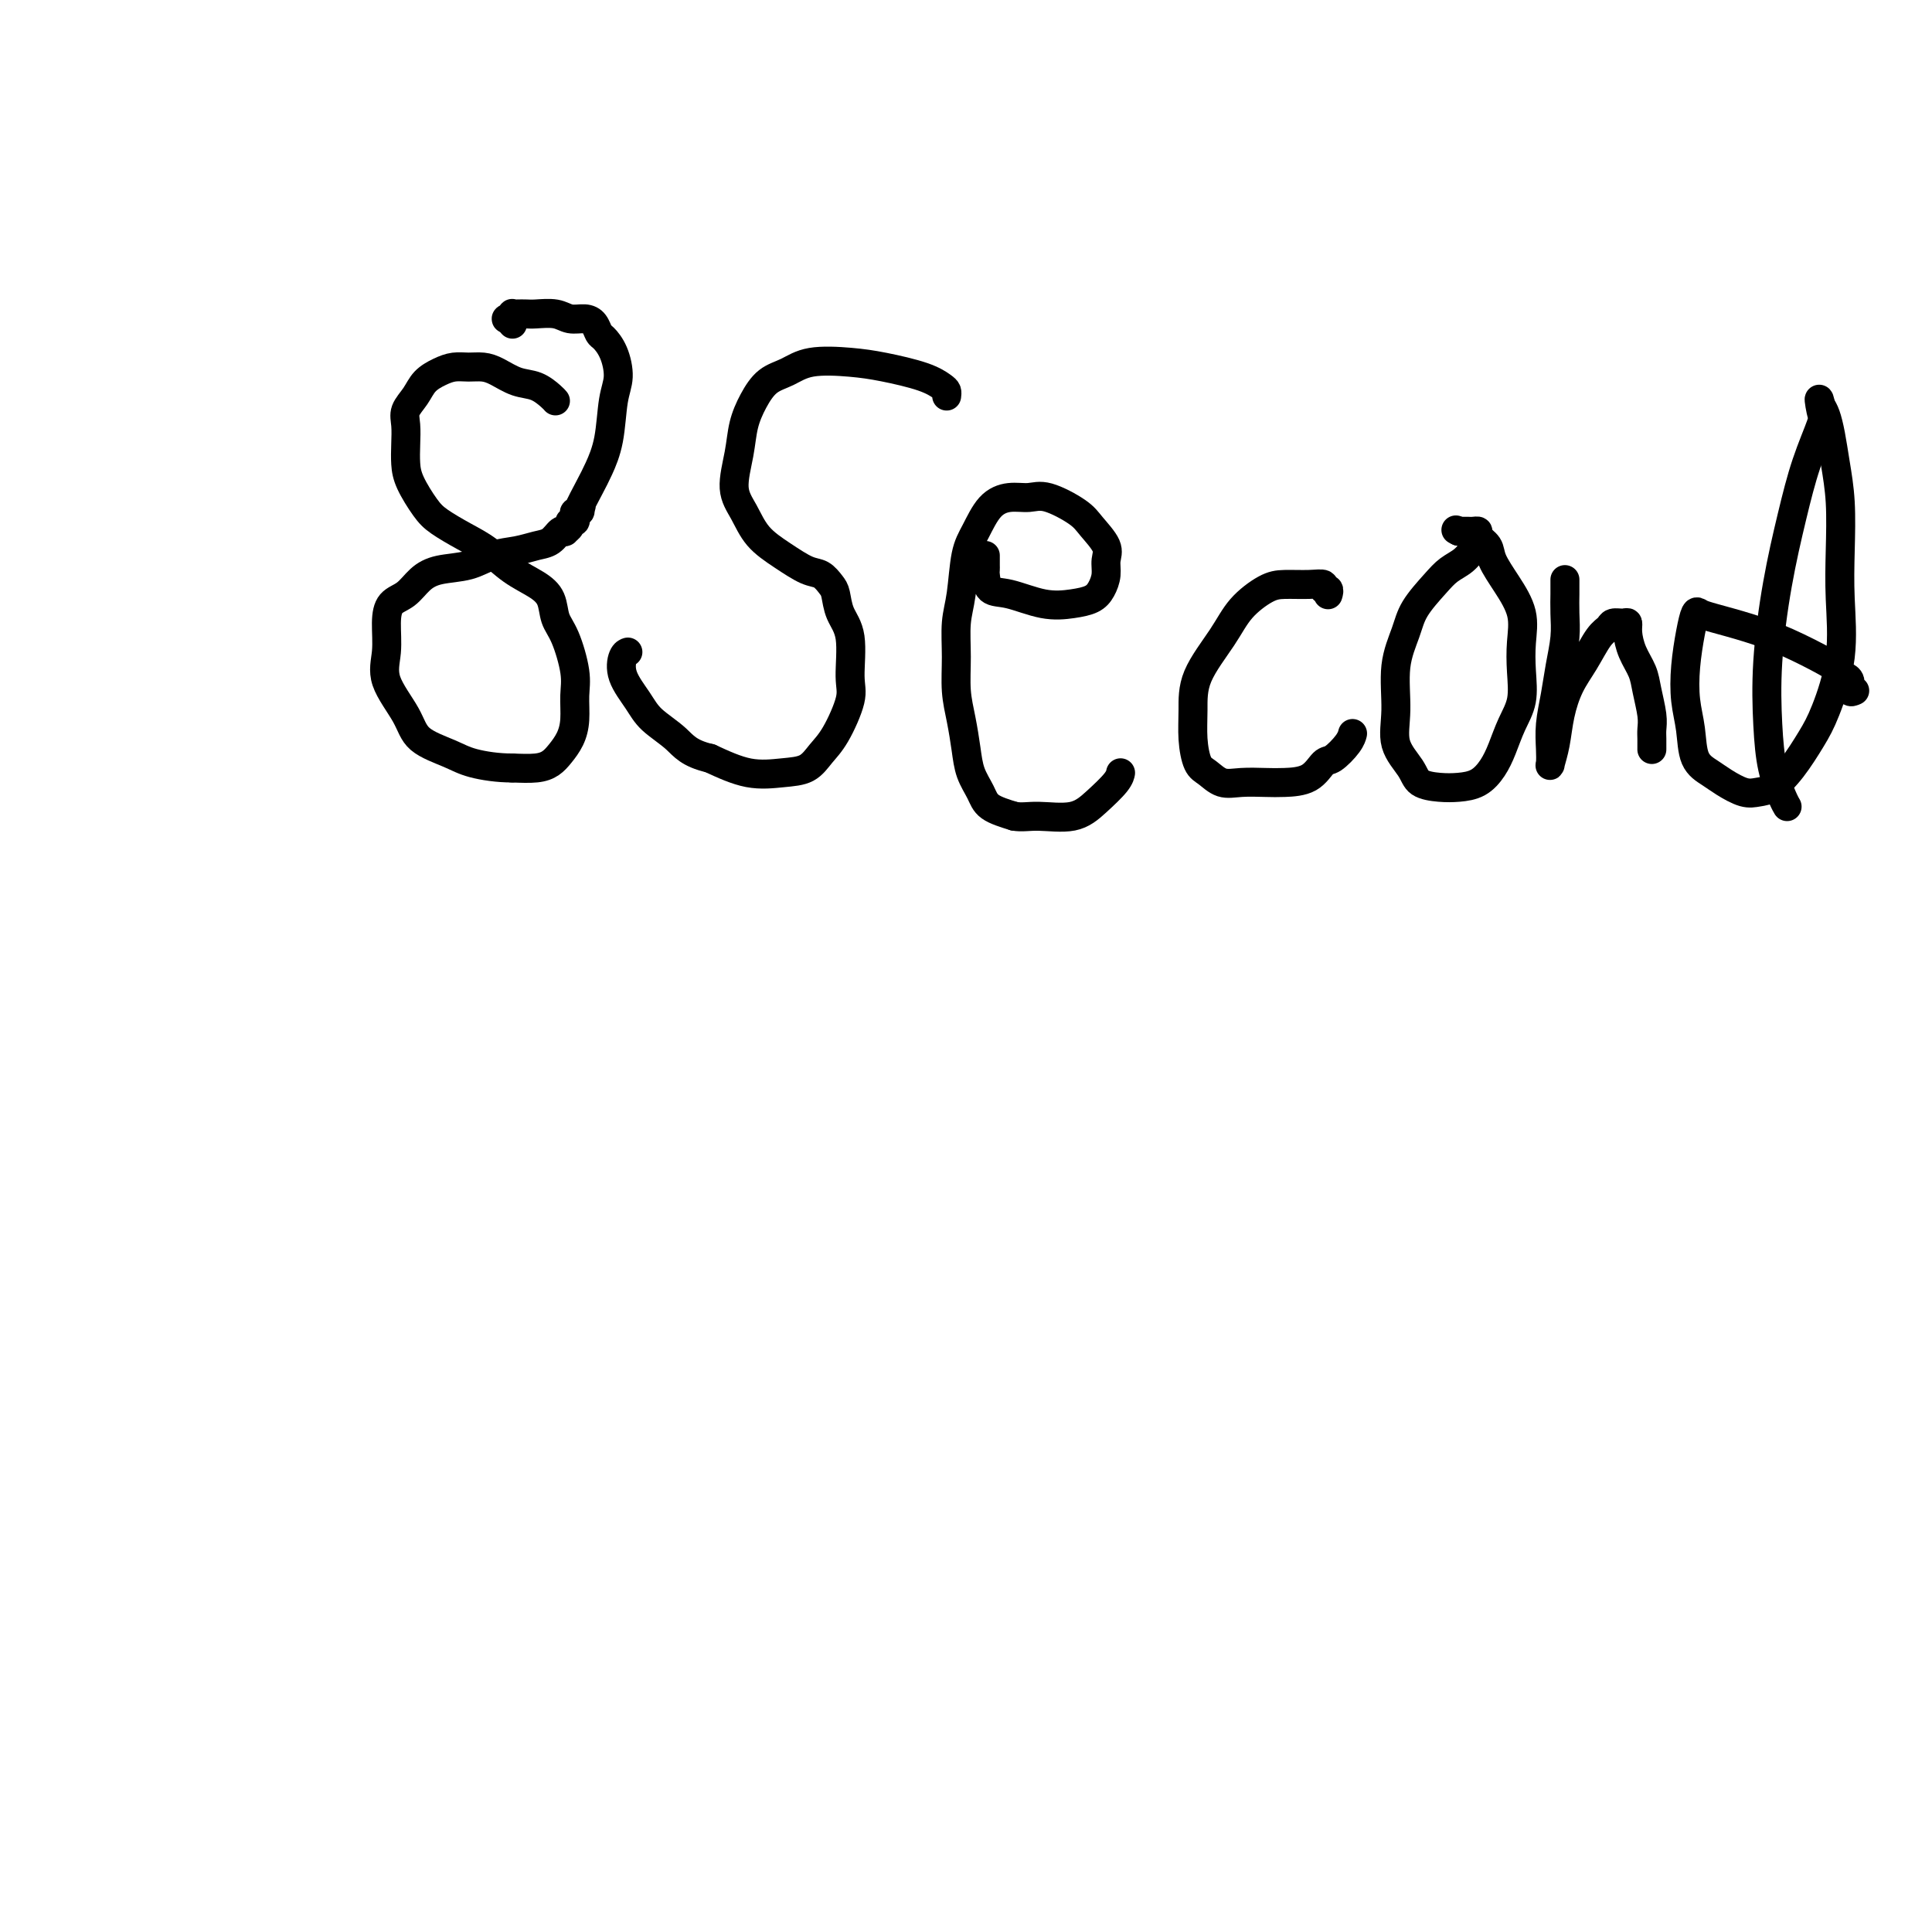 <svg viewBox='0 0 400 400' version='1.1' xmlns='http://www.w3.org/2000/svg' xmlns:xlink='http://www.w3.org/1999/xlink'><g fill='none' stroke='#000000' stroke-width='6' stroke-linecap='round' stroke-linejoin='round'><path d='M115,83c-0.177,-0.212 -0.354,-0.425 -1,-1c-0.646,-0.575 -1.762,-1.513 -3,-2c-1.238,-0.487 -2.600,-0.523 -4,-1c-1.400,-0.477 -2.839,-1.393 -4,-2c-1.161,-0.607 -2.044,-0.904 -3,-1c-0.956,-0.096 -1.985,0.007 -3,0c-1.015,-0.007 -2.017,-0.126 -3,0c-0.983,0.126 -1.948,0.497 -3,1c-1.052,0.503 -2.191,1.138 -3,2c-0.809,0.862 -1.289,1.952 -2,3c-0.711,1.048 -1.653,2.053 -2,3c-0.347,0.947 -0.098,1.836 0,3c0.098,1.164 0.044,2.604 0,4c-0.044,1.396 -0.078,2.747 0,4c0.078,1.253 0.267,2.406 1,4c0.733,1.594 2.011,3.627 3,5c0.989,1.373 1.689,2.086 3,3c1.311,0.914 3.234,2.028 5,3c1.766,0.972 3.376,1.800 5,3c1.624,1.200 3.264,2.772 5,4c1.736,1.228 3.569,2.113 5,3c1.431,0.887 2.460,1.776 3,3c0.540,1.224 0.590,2.785 1,4c0.410,1.215 1.179,2.086 2,4c0.821,1.914 1.692,4.873 2,7c0.308,2.127 0.053,3.424 0,5c-0.053,1.576 0.098,3.431 0,5c-0.098,1.569 -0.443,2.851 -1,4c-0.557,1.149 -1.324,2.164 -2,3c-0.676,0.836 -1.259,1.494 -2,2c-0.741,0.506 -1.640,0.859 -3,1c-1.360,0.141 -3.180,0.071 -5,0'/><path d='M106,159c-2.835,0.016 -5.924,-0.444 -8,-1c-2.076,-0.556 -3.141,-1.206 -5,-2c-1.859,-0.794 -4.513,-1.730 -6,-3c-1.487,-1.270 -1.809,-2.872 -3,-5c-1.191,-2.128 -3.252,-4.782 -4,-7c-0.748,-2.218 -0.181,-4.001 0,-6c0.181,-1.999 -0.022,-4.213 0,-6c0.022,-1.787 0.270,-3.146 1,-4c0.730,-0.854 1.944,-1.202 3,-2c1.056,-0.798 1.955,-2.045 3,-3c1.045,-0.955 2.236,-1.618 4,-2c1.764,-0.382 4.100,-0.482 6,-1c1.900,-0.518 3.363,-1.453 5,-2c1.637,-0.547 3.448,-0.707 5,-1c1.552,-0.293 2.846,-0.719 4,-1c1.154,-0.281 2.170,-0.418 3,-1c0.830,-0.582 1.475,-1.610 2,-2c0.525,-0.390 0.929,-0.142 1,0c0.071,0.142 -0.191,0.179 0,0c0.191,-0.179 0.835,-0.574 1,-1c0.165,-0.426 -0.148,-0.884 0,-1c0.148,-0.116 0.758,0.110 1,0c0.242,-0.110 0.116,-0.555 0,-1c-0.116,-0.445 -0.224,-0.889 0,-1c0.224,-0.111 0.778,0.111 1,0c0.222,-0.111 0.111,-0.556 0,-1'/><path d='M120,105c0.831,-0.887 -0.090,0.395 0,0c0.090,-0.395 1.191,-2.467 2,-4c0.809,-1.533 1.325,-2.528 2,-4c0.675,-1.472 1.509,-3.421 2,-6c0.491,-2.579 0.640,-5.789 1,-8c0.360,-2.211 0.931,-3.422 1,-5c0.069,-1.578 -0.365,-3.523 -1,-5c-0.635,-1.477 -1.472,-2.486 -2,-3c-0.528,-0.514 -0.748,-0.534 -1,-1c-0.252,-0.466 -0.536,-1.379 -1,-2c-0.464,-0.621 -1.107,-0.951 -2,-1c-0.893,-0.049 -2.035,0.183 -3,0c-0.965,-0.183 -1.751,-0.781 -3,-1c-1.249,-0.219 -2.961,-0.060 -4,0c-1.039,0.060 -1.406,0.020 -2,0c-0.594,-0.020 -1.414,-0.020 -2,0c-0.586,0.020 -0.938,0.062 -1,0c-0.062,-0.062 0.166,-0.226 0,0c-0.166,0.226 -0.725,0.844 -1,1c-0.275,0.156 -0.266,-0.150 0,0c0.266,0.150 0.790,0.757 1,1c0.210,0.243 0.105,0.121 0,0'/><path d='M196,82c0.046,-0.356 0.091,-0.711 0,-1c-0.091,-0.289 -0.320,-0.510 -1,-1c-0.680,-0.490 -1.812,-1.249 -4,-2c-2.188,-0.751 -5.432,-1.493 -8,-2c-2.568,-0.507 -4.459,-0.780 -7,-1c-2.541,-0.220 -5.731,-0.388 -8,0c-2.269,0.388 -3.615,1.332 -5,2c-1.385,0.668 -2.807,1.059 -4,2c-1.193,0.941 -2.156,2.431 -3,4c-0.844,1.569 -1.567,3.217 -2,5c-0.433,1.783 -0.574,3.702 -1,6c-0.426,2.298 -1.135,4.977 -1,7c0.135,2.023 1.114,3.392 2,5c0.886,1.608 1.680,3.457 3,5c1.320,1.543 3.166,2.782 5,4c1.834,1.218 3.656,2.415 5,3c1.344,0.585 2.210,0.557 3,1c0.790,0.443 1.503,1.357 2,2c0.497,0.643 0.776,1.015 1,2c0.224,0.985 0.391,2.585 1,4c0.609,1.415 1.660,2.647 2,5c0.340,2.353 -0.032,5.828 0,8c0.032,2.172 0.468,3.040 0,5c-0.468,1.960 -1.840,5.011 -3,7c-1.160,1.989 -2.106,2.917 -3,4c-0.894,1.083 -1.734,2.321 -3,3c-1.266,0.679 -2.956,0.798 -5,1c-2.044,0.202 -4.441,0.486 -7,0c-2.559,-0.486 -5.279,-1.743 -8,-3'/><path d='M147,157c-4.412,-1.020 -5.442,-2.571 -7,-4c-1.558,-1.429 -3.643,-2.737 -5,-4c-1.357,-1.263 -1.985,-2.482 -3,-4c-1.015,-1.518 -2.416,-3.335 -3,-5c-0.584,-1.665 -0.349,-3.179 0,-4c0.349,-0.821 0.814,-0.949 1,-1c0.186,-0.051 0.093,-0.026 0,0'/><path d='M204,115c0.001,0.338 0.001,0.676 0,1c-0.001,0.324 -0.005,0.635 0,1c0.005,0.365 0.019,0.785 0,1c-0.019,0.215 -0.070,0.226 0,1c0.070,0.774 0.263,2.310 1,3c0.737,0.690 2.018,0.534 4,1c1.982,0.466 4.665,1.556 7,2c2.335,0.444 4.324,0.243 6,0c1.676,-0.243 3.040,-0.528 4,-1c0.960,-0.472 1.515,-1.130 2,-2c0.485,-0.870 0.898,-1.950 1,-3c0.102,-1.050 -0.108,-2.068 0,-3c0.108,-0.932 0.532,-1.776 0,-3c-0.532,-1.224 -2.021,-2.826 -3,-4c-0.979,-1.174 -1.448,-1.919 -3,-3c-1.552,-1.081 -4.187,-2.498 -6,-3c-1.813,-0.502 -2.804,-0.088 -4,0c-1.196,0.088 -2.596,-0.151 -4,0c-1.404,0.151 -2.811,0.691 -4,2c-1.189,1.309 -2.161,3.387 -3,5c-0.839,1.613 -1.546,2.762 -2,5c-0.454,2.238 -0.655,5.566 -1,8c-0.345,2.434 -0.835,3.973 -1,6c-0.165,2.027 -0.004,4.541 0,7c0.004,2.459 -0.150,4.864 0,7c0.150,2.136 0.604,4.004 1,6c0.396,1.996 0.733,4.120 1,6c0.267,1.880 0.463,3.514 1,5c0.537,1.486 1.414,2.823 2,4c0.586,1.177 0.882,2.193 2,3c1.118,0.807 3.059,1.403 5,2'/><path d='M210,169c1.546,0.276 2.912,-0.035 5,0c2.088,0.035 4.899,0.415 7,0c2.101,-0.415 3.491,-1.627 5,-3c1.509,-1.373 3.137,-2.908 4,-4c0.863,-1.092 0.961,-1.741 1,-2c0.039,-0.259 0.020,-0.130 0,0'/><path d='M275,123c-0.034,0.121 -0.069,0.243 0,0c0.069,-0.243 0.241,-0.850 0,-1c-0.241,-0.150 -0.895,0.157 -1,0c-0.105,-0.157 0.338,-0.777 0,-1c-0.338,-0.223 -1.456,-0.047 -3,0c-1.544,0.047 -3.514,-0.033 -5,0c-1.486,0.033 -2.489,0.181 -4,1c-1.511,0.819 -3.530,2.311 -5,4c-1.470,1.689 -2.392,3.577 -4,6c-1.608,2.423 -3.904,5.383 -5,8c-1.096,2.617 -0.993,4.891 -1,7c-0.007,2.109 -0.124,4.054 0,6c0.124,1.946 0.490,3.895 1,5c0.510,1.105 1.163,1.368 2,2c0.837,0.632 1.859,1.633 3,2c1.141,0.367 2.403,0.102 4,0c1.597,-0.102 3.529,-0.039 5,0c1.471,0.039 2.481,0.054 4,0c1.519,-0.054 3.545,-0.176 5,-1c1.455,-0.824 2.337,-2.351 3,-3c0.663,-0.649 1.105,-0.421 2,-1c0.895,-0.579 2.241,-1.963 3,-3c0.759,-1.037 0.931,-1.725 1,-2c0.069,-0.275 0.034,-0.138 0,0'/><path d='M306,114c0.073,0.049 0.145,0.097 0,0c-0.145,-0.097 -0.508,-0.340 -1,0c-0.492,0.340 -1.114,1.264 -2,2c-0.886,0.736 -2.035,1.284 -3,2c-0.965,0.716 -1.746,1.599 -3,3c-1.254,1.401 -2.980,3.318 -4,5c-1.020,1.682 -1.335,3.128 -2,5c-0.665,1.872 -1.680,4.168 -2,7c-0.320,2.832 0.056,6.198 0,9c-0.056,2.802 -0.543,5.038 0,7c0.543,1.962 2.116,3.648 3,5c0.884,1.352 1.080,2.368 2,3c0.920,0.632 2.564,0.880 4,1c1.436,0.120 2.663,0.112 4,0c1.337,-0.112 2.782,-0.327 4,-1c1.218,-0.673 2.207,-1.802 3,-3c0.793,-1.198 1.389,-2.465 2,-4c0.611,-1.535 1.238,-3.339 2,-5c0.762,-1.661 1.660,-3.177 2,-5c0.340,-1.823 0.123,-3.951 0,-6c-0.123,-2.049 -0.150,-4.019 0,-6c0.150,-1.981 0.477,-3.973 0,-6c-0.477,-2.027 -1.759,-4.088 -3,-6c-1.241,-1.912 -2.441,-3.675 -3,-5c-0.559,-1.325 -0.479,-2.211 -1,-3c-0.521,-0.789 -1.645,-1.479 -2,-2c-0.355,-0.521 0.060,-0.872 0,-1c-0.060,-0.128 -0.593,-0.034 -1,0c-0.407,0.034 -0.686,0.009 -1,0c-0.314,-0.009 -0.661,-0.003 -1,0c-0.339,0.003 -0.669,0.001 -1,0'/><path d='M302,110c-1.000,-0.500 -0.500,-0.250 0,0'/><path d='M324,120c0.000,0.315 0.001,0.631 0,1c-0.001,0.369 -0.003,0.793 0,1c0.003,0.207 0.012,0.199 0,1c-0.012,0.801 -0.046,2.411 0,4c0.046,1.589 0.170,3.156 0,5c-0.170,1.844 -0.634,3.965 -1,6c-0.366,2.035 -0.635,3.984 -1,6c-0.365,2.016 -0.827,4.099 -1,6c-0.173,1.901 -0.058,3.620 0,5c0.058,1.380 0.059,2.421 0,3c-0.059,0.579 -0.179,0.695 0,0c0.179,-0.695 0.656,-2.199 1,-4c0.344,-1.801 0.554,-3.897 1,-6c0.446,-2.103 1.127,-4.214 2,-6c0.873,-1.786 1.939,-3.249 3,-5c1.061,-1.751 2.116,-3.791 3,-5c0.884,-1.209 1.595,-1.588 2,-2c0.405,-0.412 0.503,-0.859 1,-1c0.497,-0.141 1.394,0.023 2,0c0.606,-0.023 0.922,-0.234 1,0c0.078,0.234 -0.080,0.912 0,2c0.080,1.088 0.400,2.585 1,4c0.600,1.415 1.481,2.749 2,4c0.519,1.251 0.675,2.420 1,4c0.325,1.580 0.819,3.573 1,5c0.181,1.427 0.048,2.290 0,3c-0.048,0.710 -0.013,1.268 0,2c0.013,0.732 0.004,1.638 0,2c-0.004,0.362 -0.002,0.181 0,0'/><path d='M384,143c-0.448,0.202 -0.895,0.404 -1,0c-0.105,-0.404 0.134,-1.413 0,-2c-0.134,-0.587 -0.641,-0.751 -1,-1c-0.359,-0.249 -0.571,-0.581 -1,-1c-0.429,-0.419 -1.074,-0.924 -3,-2c-1.926,-1.076 -5.132,-2.722 -8,-4c-2.868,-1.278 -5.398,-2.189 -8,-3c-2.602,-0.811 -5.275,-1.521 -7,-2c-1.725,-0.479 -2.502,-0.727 -3,-1c-0.498,-0.273 -0.719,-0.571 -1,0c-0.281,0.571 -0.624,2.012 -1,4c-0.376,1.988 -0.785,4.525 -1,7c-0.215,2.475 -0.235,4.889 0,7c0.235,2.111 0.727,3.918 1,6c0.273,2.082 0.327,4.439 1,6c0.673,1.561 1.964,2.326 3,3c1.036,0.674 1.816,1.256 3,2c1.184,0.744 2.771,1.648 4,2c1.229,0.352 2.099,0.150 3,0c0.901,-0.150 1.832,-0.250 3,-1c1.168,-0.750 2.572,-2.150 4,-4c1.428,-1.850 2.880,-4.150 4,-6c1.120,-1.850 1.909,-3.251 3,-6c1.091,-2.749 2.486,-6.845 3,-11c0.514,-4.155 0.149,-8.368 0,-12c-0.149,-3.632 -0.081,-6.681 0,-10c0.081,-3.319 0.176,-6.906 0,-10c-0.176,-3.094 -0.625,-5.695 -1,-8c-0.375,-2.305 -0.678,-4.313 -1,-6c-0.322,-1.687 -0.663,-3.053 -1,-4c-0.337,-0.947 -0.668,-1.473 -1,-2'/><path d='M377,84c-0.657,-2.955 -0.301,-0.343 0,1c0.301,1.343 0.546,1.417 0,3c-0.546,1.583 -1.884,4.675 -3,8c-1.116,3.325 -2.010,6.884 -3,11c-0.990,4.116 -2.077,8.790 -3,14c-0.923,5.210 -1.683,10.955 -2,16c-0.317,5.045 -0.190,9.391 0,13c0.190,3.609 0.443,6.483 1,9c0.557,2.517 1.419,4.678 2,6c0.581,1.322 0.880,1.806 1,2c0.120,0.194 0.060,0.097 0,0'/></g>
</svg>